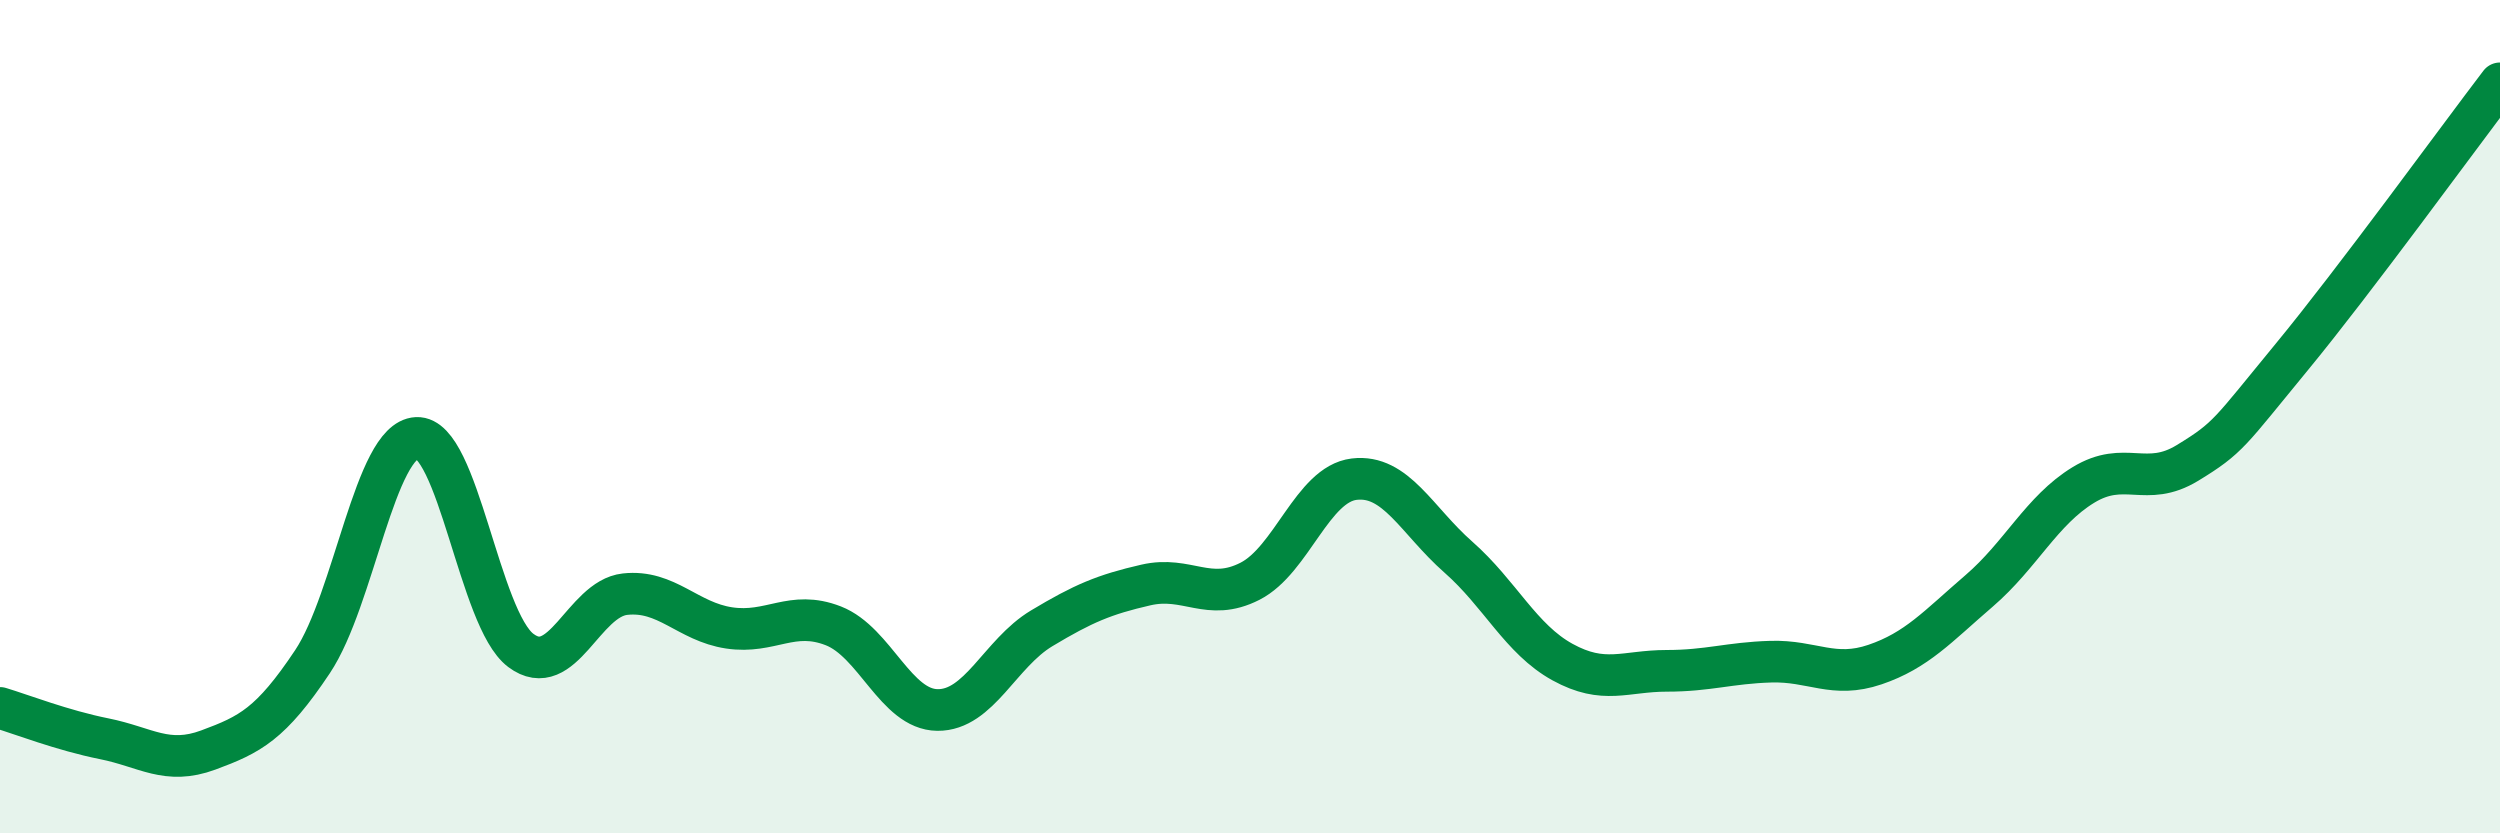 
    <svg width="60" height="20" viewBox="0 0 60 20" xmlns="http://www.w3.org/2000/svg">
      <path
        d="M 0,16.99 C 0.5,17.14 1.5,17.53 2.5,17.73 C 3.5,17.93 4,18.37 5,18 C 6,17.63 6.5,17.38 7.5,15.88 C 8.5,14.38 9,10.56 10,10.51 C 11,10.46 11.5,14.86 12.5,15.61 C 13.5,16.36 14,14.37 15,14.26 C 16,14.15 16.5,14.92 17.5,15.07 C 18.5,15.22 19,14.63 20,15.02 C 21,15.41 21.5,17.03 22.5,17.04 C 23.5,17.05 24,15.68 25,15.08 C 26,14.48 26.5,14.27 27.5,14.04 C 28.5,13.81 29,14.46 30,13.95 C 31,13.44 31.5,11.62 32.5,11.5 C 33.5,11.38 34,12.49 35,13.37 C 36,14.25 36.5,15.34 37.5,15.89 C 38.5,16.44 39,16.1 40,16.1 C 41,16.1 41.5,15.91 42.5,15.88 C 43.5,15.85 44,16.29 45,15.95 C 46,15.61 46.5,15.04 47.5,14.18 C 48.5,13.32 49,12.25 50,11.64 C 51,11.03 51.5,11.72 52.5,11.11 C 53.5,10.5 53.5,10.39 55,8.57 C 56.5,6.75 59,3.31 60,2L60 20L0 20Z"
        fill="#008740"
        opacity="0.1"
        stroke-linecap="round"
        stroke-linejoin="round"
      />
      <path
        d="M 0,16.99 C 0.5,17.14 1.5,17.53 2.5,17.73 C 3.5,17.93 4,18.37 5,18 C 6,17.63 6.5,17.38 7.5,15.88 C 8.5,14.38 9,10.56 10,10.51 C 11,10.46 11.5,14.86 12.5,15.61 C 13.5,16.36 14,14.37 15,14.26 C 16,14.15 16.5,14.92 17.5,15.07 C 18.5,15.22 19,14.63 20,15.02 C 21,15.41 21.5,17.03 22.5,17.04 C 23.5,17.05 24,15.68 25,15.08 C 26,14.48 26.5,14.27 27.5,14.04 C 28.5,13.81 29,14.46 30,13.95 C 31,13.44 31.5,11.62 32.5,11.5 C 33.5,11.38 34,12.49 35,13.37 C 36,14.25 36.5,15.34 37.5,15.89 C 38.5,16.44 39,16.1 40,16.1 C 41,16.1 41.5,15.91 42.5,15.88 C 43.5,15.85 44,16.29 45,15.95 C 46,15.61 46.5,15.04 47.5,14.18 C 48.5,13.32 49,12.25 50,11.64 C 51,11.03 51.5,11.72 52.5,11.11 C 53.5,10.5 53.5,10.39 55,8.57 C 56.5,6.75 59,3.31 60,2"
        stroke="#008740"
        stroke-width="1"
        fill="none"
        stroke-linecap="round"
        stroke-linejoin="round"
      />
    </svg>
  